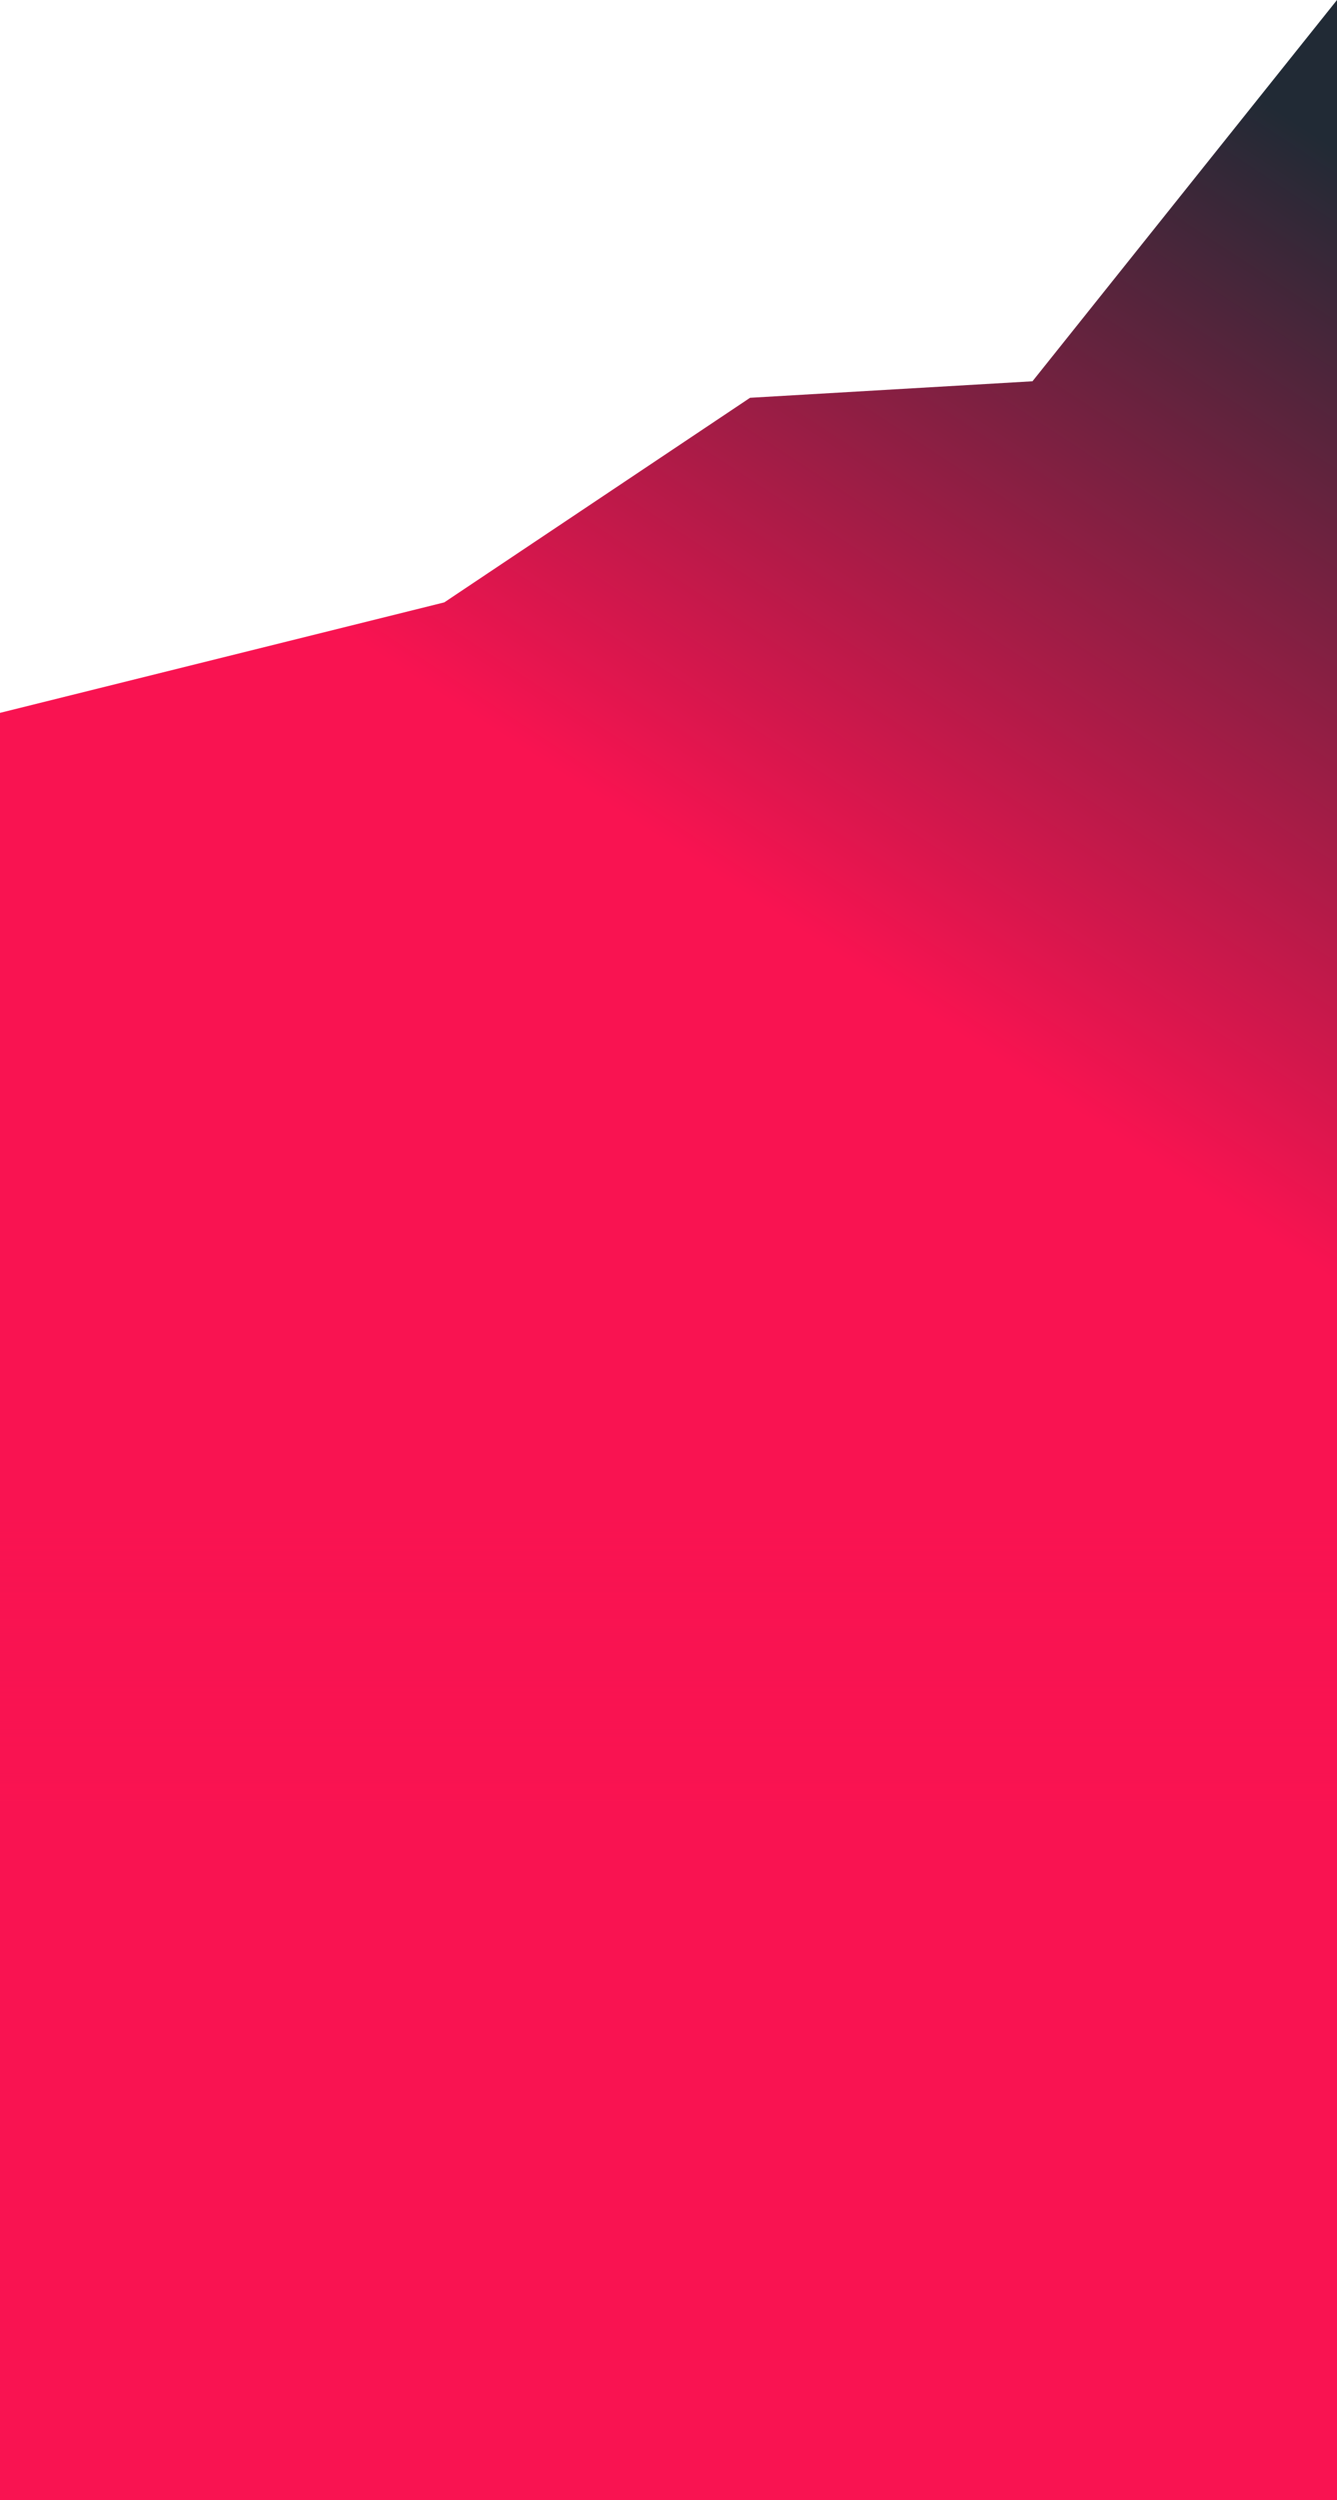 <svg width="284" height="531" xmlns="http://www.w3.org/2000/svg"><defs><linearGradient x1="80.912%" y1="0%" x2="56.984%" y2="50%" id="a"><stop stop-color="#212A35" offset="0%"/><stop stop-color="#F91351" offset="100%"/></linearGradient><linearGradient x1="50%" y1="0%" x2="50%" y2="100%" id="b"><stop stop-color="#F91351" stop-opacity="0" offset="0%"/><stop stop-color="#F91351" offset="100%"/></linearGradient></defs><g fill-rule="nonzero" fill="none"><path fill="#F91351" d="M0 156h284v375H0z"/><path fill="url(#a)" d="M159.325 84.485l59.989-3.506L284 0v385H0V151.404l94.373-23.466z"/><path fill="url(#b)" d="M0 323h284v61H0z"/></g></svg>
